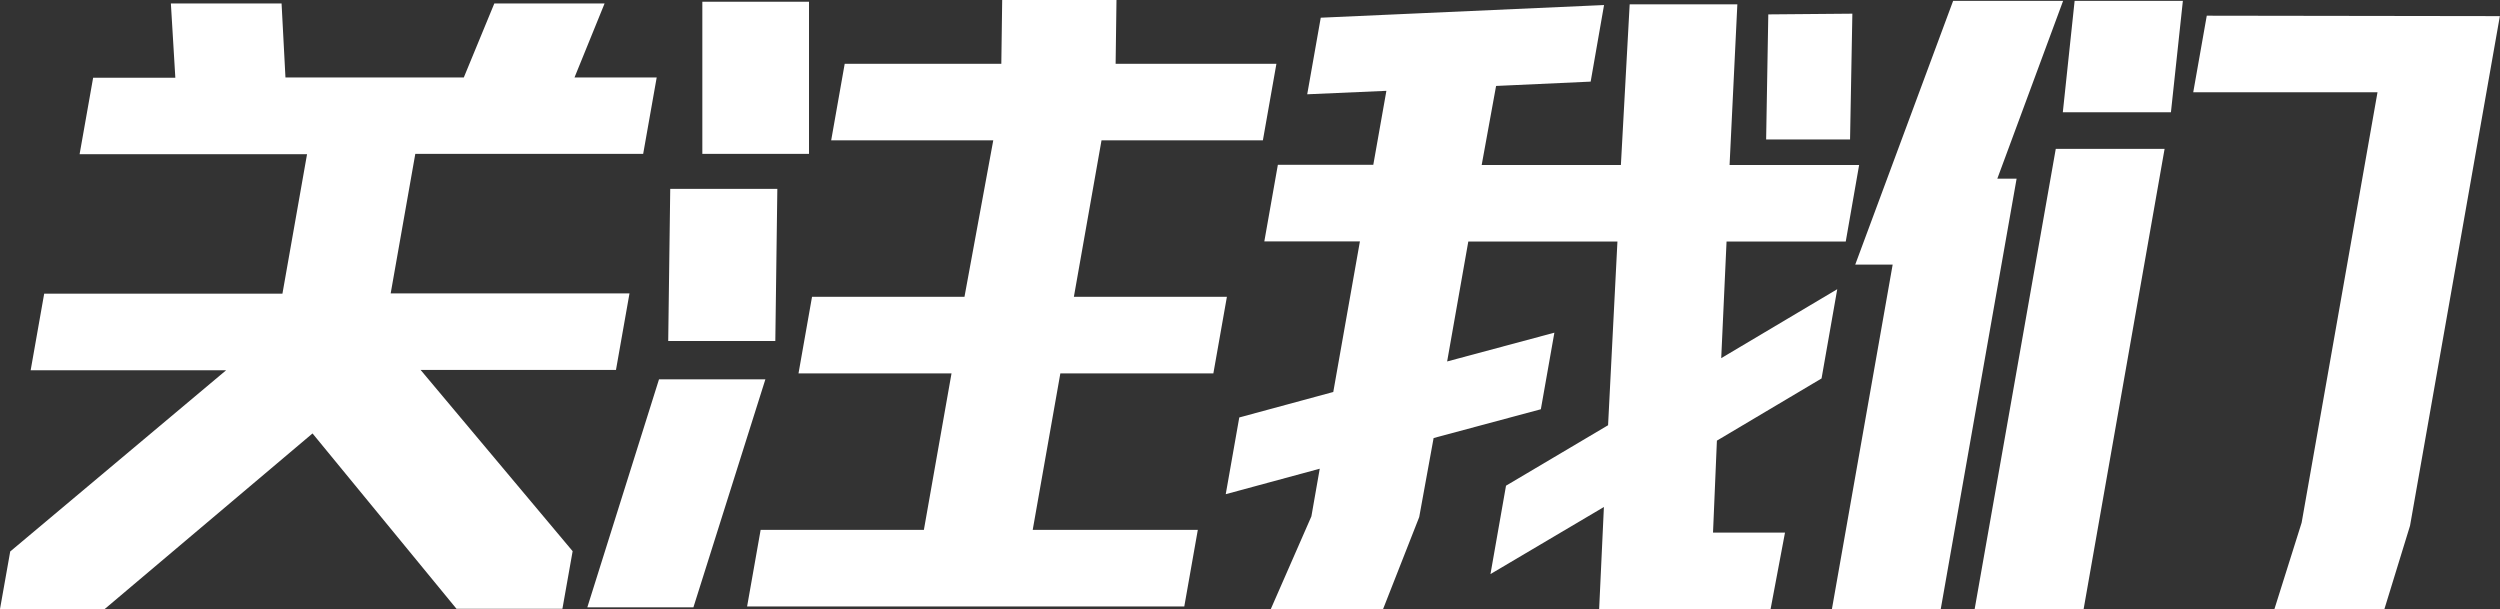 <svg xmlns="http://www.w3.org/2000/svg" viewBox="0 0 173.67 42.31"><rect x="0" y="0" width="173.67" height="42.31" fill="#333333" stroke="none"/><defs><style>.cls-1{fill:#fff;}</style></defs><title>资源 23</title><g id="图层_2" data-name="图层 2"><g id="图层_1-2" data-name="图层 1"><path class="cls-1" d="M42,.24,39.91,5.38h5.71l-.94,5.31H28.85l-1.71,9.69H43.73l-.94,5.32H29.22L39.78,38.29l-.71,4H31.71l-10-12.18L7.27,42.31H0l.71-4,15-12.59H2.13l.94-5.32H19.62l1.71-9.69H5.53l.94-5.31h5.71L11.87.24h7.69l.27,5.14H32.22L34.34.24Z"/><path class="cls-1" d="M45.78,26.35h7.39l-5,15.84H40.8Zm.64-2.66.14-10.57H54l-.14,10.57Zm2.37-13,0-10.57H56.2V10.69Zm36.44,9.93-.94,5.32H73.66L71.74,36.81H83.21l-.94,5.32H51.9l.94-5.32H64.18L66.1,25.94H55.47l.94-5.32H67L69,9.75H57.74l.94-5.32H69.56L69.62,0h7.94L77.5,4.43H88.67l-.94,5.32H76.52L74.6,20.62Z"/><path class="cls-1" d="M111.43.35l-.93,5.32-6.57.3-1,5.49h9.67L113.21.3h7.48l-.54,11.16h9l-.93,5.32h-8.28l-.37,8.1,8.06-4.79-1.09,6.2-7.27,4.32L119,37h5L123,42.31H111.09l.33-7.09-7.88,4.66,1.08-6.14,7.09-4.2.65-12.76H102l-1.47,8.33,7.45-2-.94,5.32-7.45,2-1,5.49-2.51,6.39H88.28l2.82-6.44.58-3.31-6.53,1.77L86.09,29l6.53-1.77,1.85-10.46H87.83l.94-5.32H95.4l.91-5.14-5.5.24.94-5.32Zm17.25.6-.16,8.74h-5.83L122.84,1Z"/><path class="cls-1" d="M143.32.06l-4.57,12.35h1.34l-5.27,29.9h-7.56l4.22-23.93h-2.6L135.68.06Zm-.51,10.28h7.56l-5.63,32h-7.57Zm8-2.54H143.3l.82-7.74h7.52Zm22.85-6.68-6.24,35.4-1.78,5.79H158l1.89-6,5.27-29.9H152.36l.94-5.32Z"/></g></g></svg>